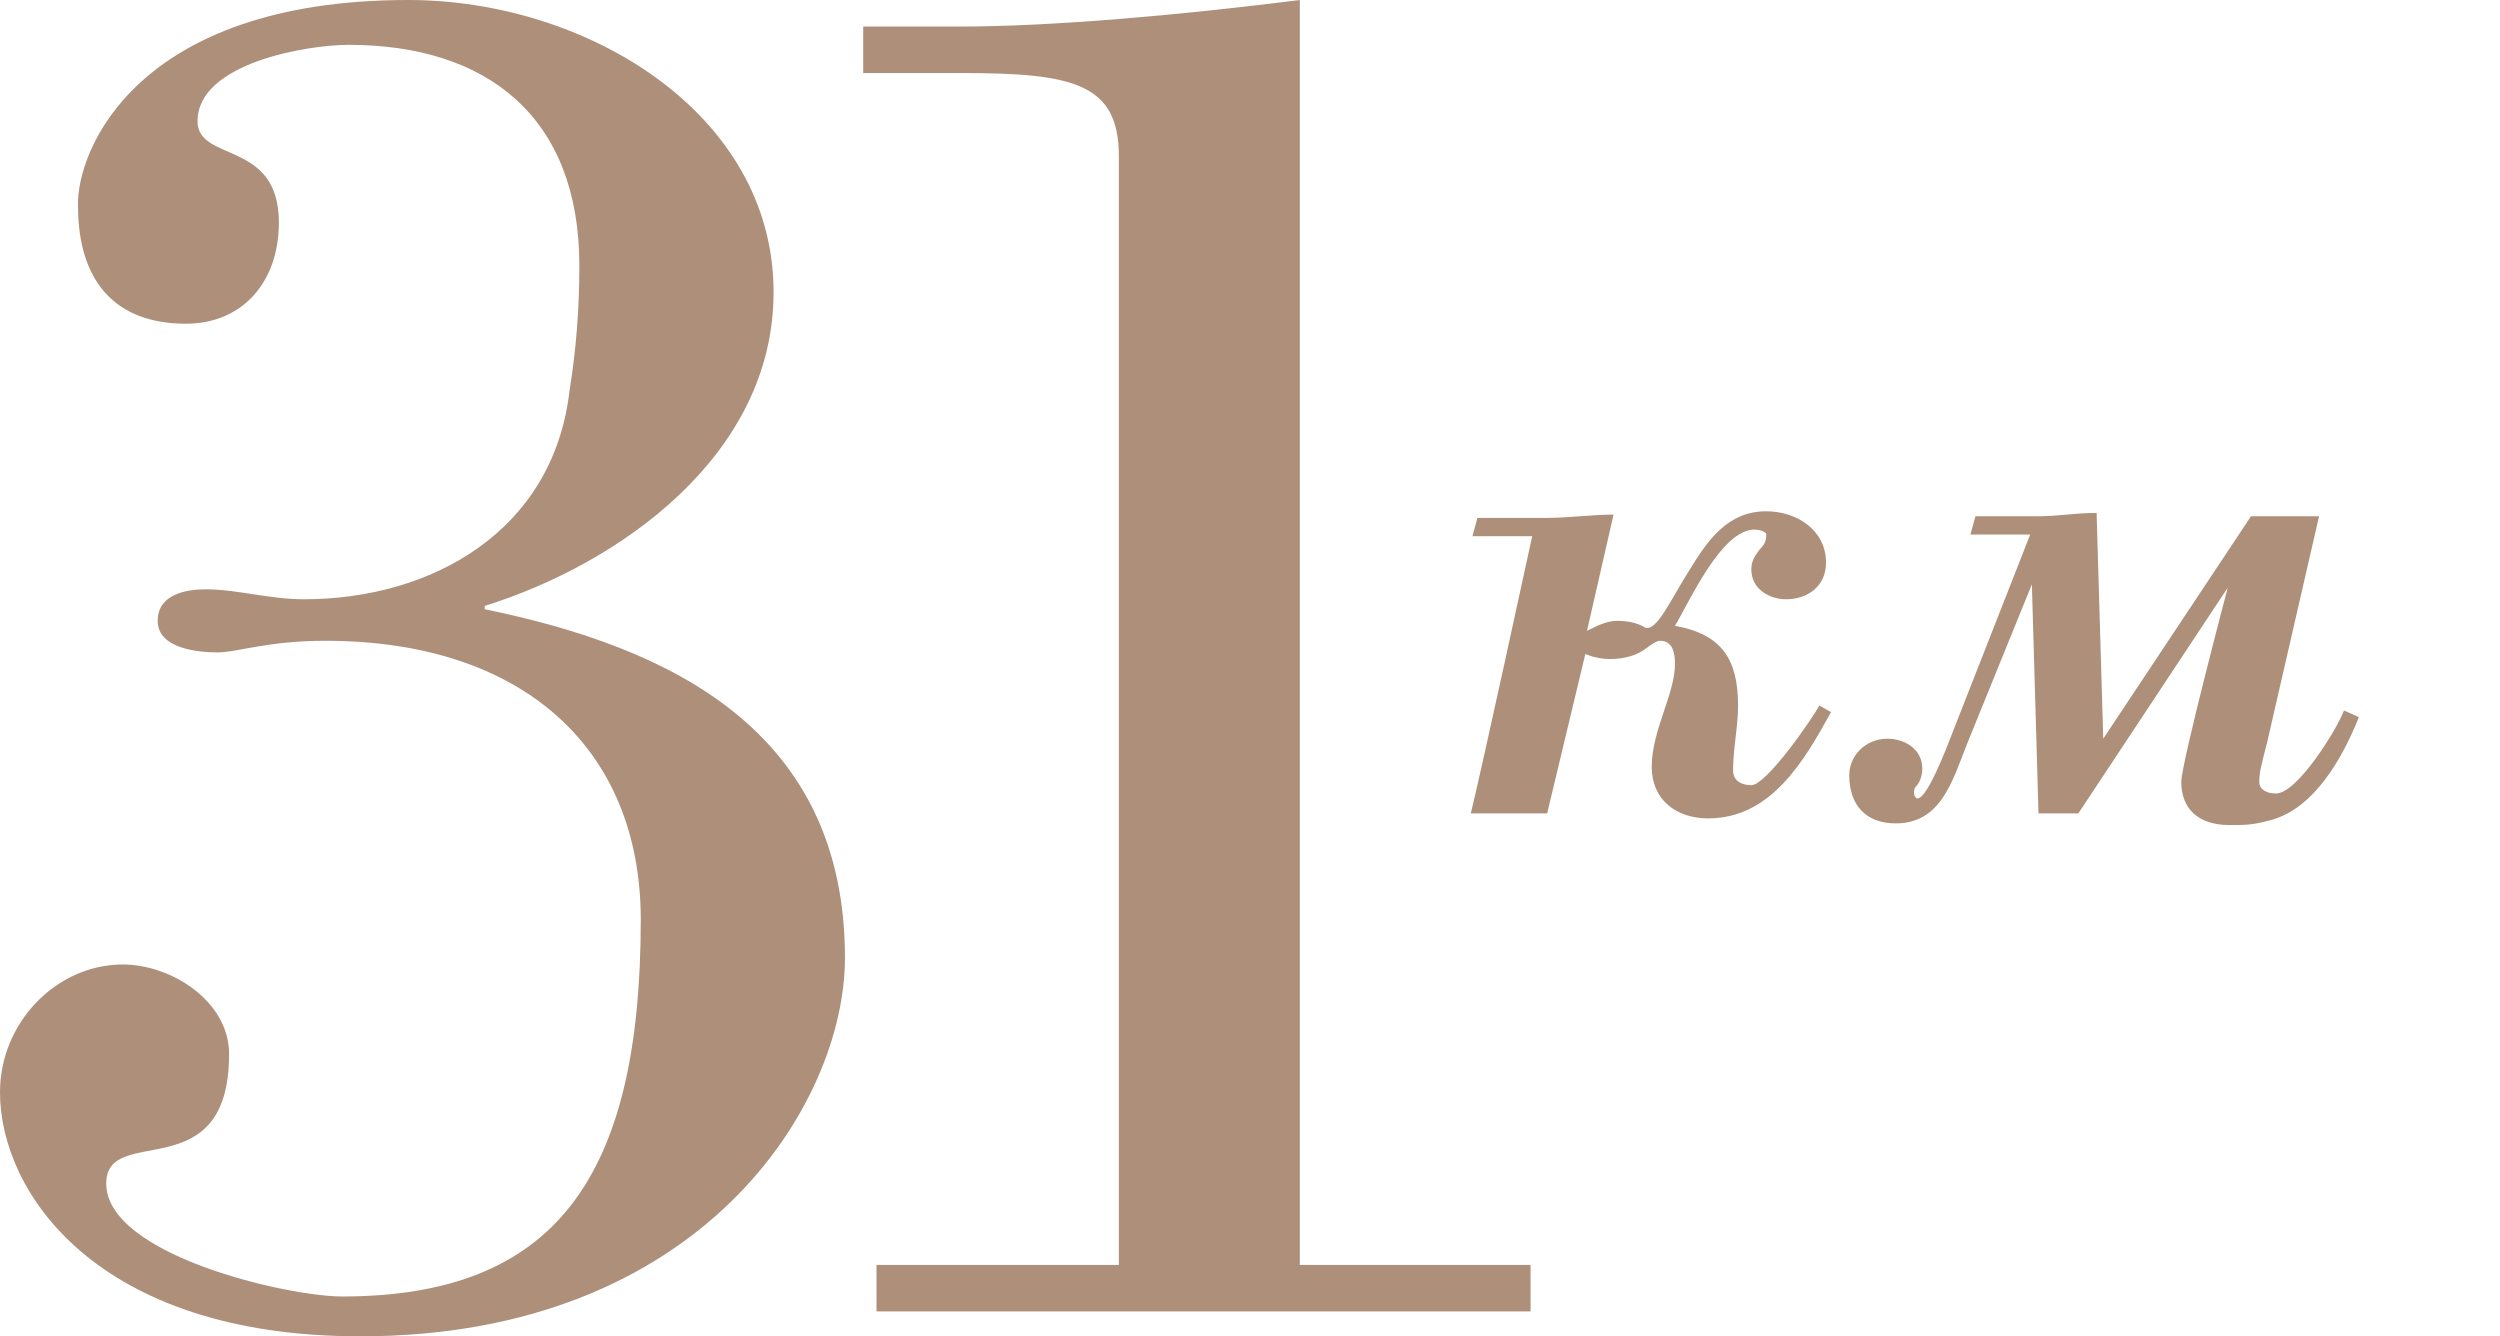 <?xml version="1.0" encoding="UTF-8"?> <!-- Generator: Adobe Illustrator 26.0.3, SVG Export Plug-In . SVG Version: 6.00 Build 0) --> <svg xmlns="http://www.w3.org/2000/svg" xmlns:xlink="http://www.w3.org/1999/xlink" id="Layer_1" x="0px" y="0px" viewBox="0 0 150.6 80.5" style="enable-background:new 0 0 150.6 80.5;" xml:space="preserve"> <style type="text/css"> .st0{fill:#AD8F7A;} </style> <g> <g> <g> <path class="st0" d="M29.2,36.5v0.2c11.2,2.3,21.7,7.3,21.7,21c0,8.8-8.6,22.8-29.2,22.8C5.8,80.5,0,71.8,0,65.8 c0-4.2,3.4-7.7,7.4-7.7c2.9,0,6.4,2.2,6.4,5.4c0,8.2-7.4,4.1-7.4,7.8c0,4.3,10.9,6.8,14.2,6.8c12.8,0,18-7.1,18-22.7 c0-10.3-7.1-16.8-19-16.8c-3.5,0-5.3,0.7-6.5,0.7c-1.1,0-3.6-0.2-3.6-1.9c0-1.6,1.7-1.9,2.9-1.9c1.9,0,3.8,0.6,5.9,0.6 c7.7,0,15-4.1,16-12.5c0.4-2.5,0.6-4.9,0.6-7.6c0-9-5.6-13.3-13.9-13.3c-2.5,0-9.1,1.1-9.1,4.6c0,2.5,4.9,1.1,4.9,6.1 c0,3.6-2.2,6.1-5.6,6.1c-4.3,0-6.5-2.6-6.5-7.1C4.6,9.1,8.2,0,24.6,0c10.7,0,22,6.8,22,17.6C46.6,27.5,37.2,34,29.2,36.5z"></path> <path class="st0" d="M52.8,79v-2.8h14.6V9.4c0-4.4-2.8-5-9.5-5h-5.9V1.6h5.8c5.6,0,13.4-0.7,20.5-1.6v76.2h13.9V79H52.8z"></path> </g> </g> <g> <g> <path class="st0" d="M97.4,37.4c0.6,0,1.2,0.1,1.7,0.4c0.7,0.3,1.6-1.8,2.7-3.5c1.1-1.8,2.3-3.5,4.6-3.5c1.8,0,3.6,1.1,3.6,3.1 c0,1.4-1.1,2.2-2.4,2.2c-1,0-2.1-0.6-2.1-1.8c0-0.6,0.3-0.9,0.5-1.2c0.3-0.3,0.4-0.5,0.4-0.9c0-0.2-0.5-0.3-0.7-0.3 c-2,0-3.9,4.3-4.8,5.8c2.8,0.5,3.8,2,3.8,4.8c0,1.3-0.3,2.6-0.3,3.9c0,0.7,0.6,0.9,1.1,0.9c0.9,0,3.6-3.9,4.1-4.8l0.7,0.4 c-1.6,2.9-3.6,6.4-7.4,6.4c-1.9,0-3.4-1.1-3.4-3.1c0-2.2,1.4-4.4,1.4-6.2c0-0.6-0.1-1.4-0.9-1.4c-0.2,0-0.5,0.2-0.9,0.5 S98,39.7,97,39.7c-0.5,0-1-0.1-1.5-0.3L93.2,49h-4.6c0.6-2.4,3.7-16.7,3.7-16.7h-3.6l0.3-1.1h4.1c1.4,0,2.8-0.2,4.1-0.2l-1.6,7 C96.2,37.7,96.8,37.4,97.4,37.4z"></path> <path class="st0" d="M136.8,49.4c-1.1,0.3-1.5,0.3-2.5,0.3c-1.9,0-2.9-1-2.9-2.6c0-1.1,2.8-11.7,2.8-11.7L125.2,49h-2.4 l-0.4-13.8l-3.9,9.6c-0.9,2.3-1.6,4.8-4.3,4.8c-1.8,0-2.8-1.1-2.8-2.9c0-1.2,1-2.2,2.3-2.2c1,0,2.1,0.6,2.1,1.8 c0,0.5-0.2,0.9-0.4,1.1c-0.1,0.1-0.1,0.3-0.1,0.4c0,0.1,0.1,0.3,0.2,0.3c0.3,0,0.8-0.7,1.7-2.9l5.1-13h-3.6l0.3-1.1h3.7 c1.4,0,2.2-0.2,3.6-0.2l0.4,13.6l8.9-13.4h4.1l-3.1,13.5c-0.4,1.6-0.5,1.9-0.5,2.5c0,0.5,0.5,0.7,1,0.7c1.3,0,3.7-3.9,4.1-5 l0.9,0.4C141.1,45.7,139.4,48.7,136.8,49.4z"></path> </g> </g> </g> </svg> 